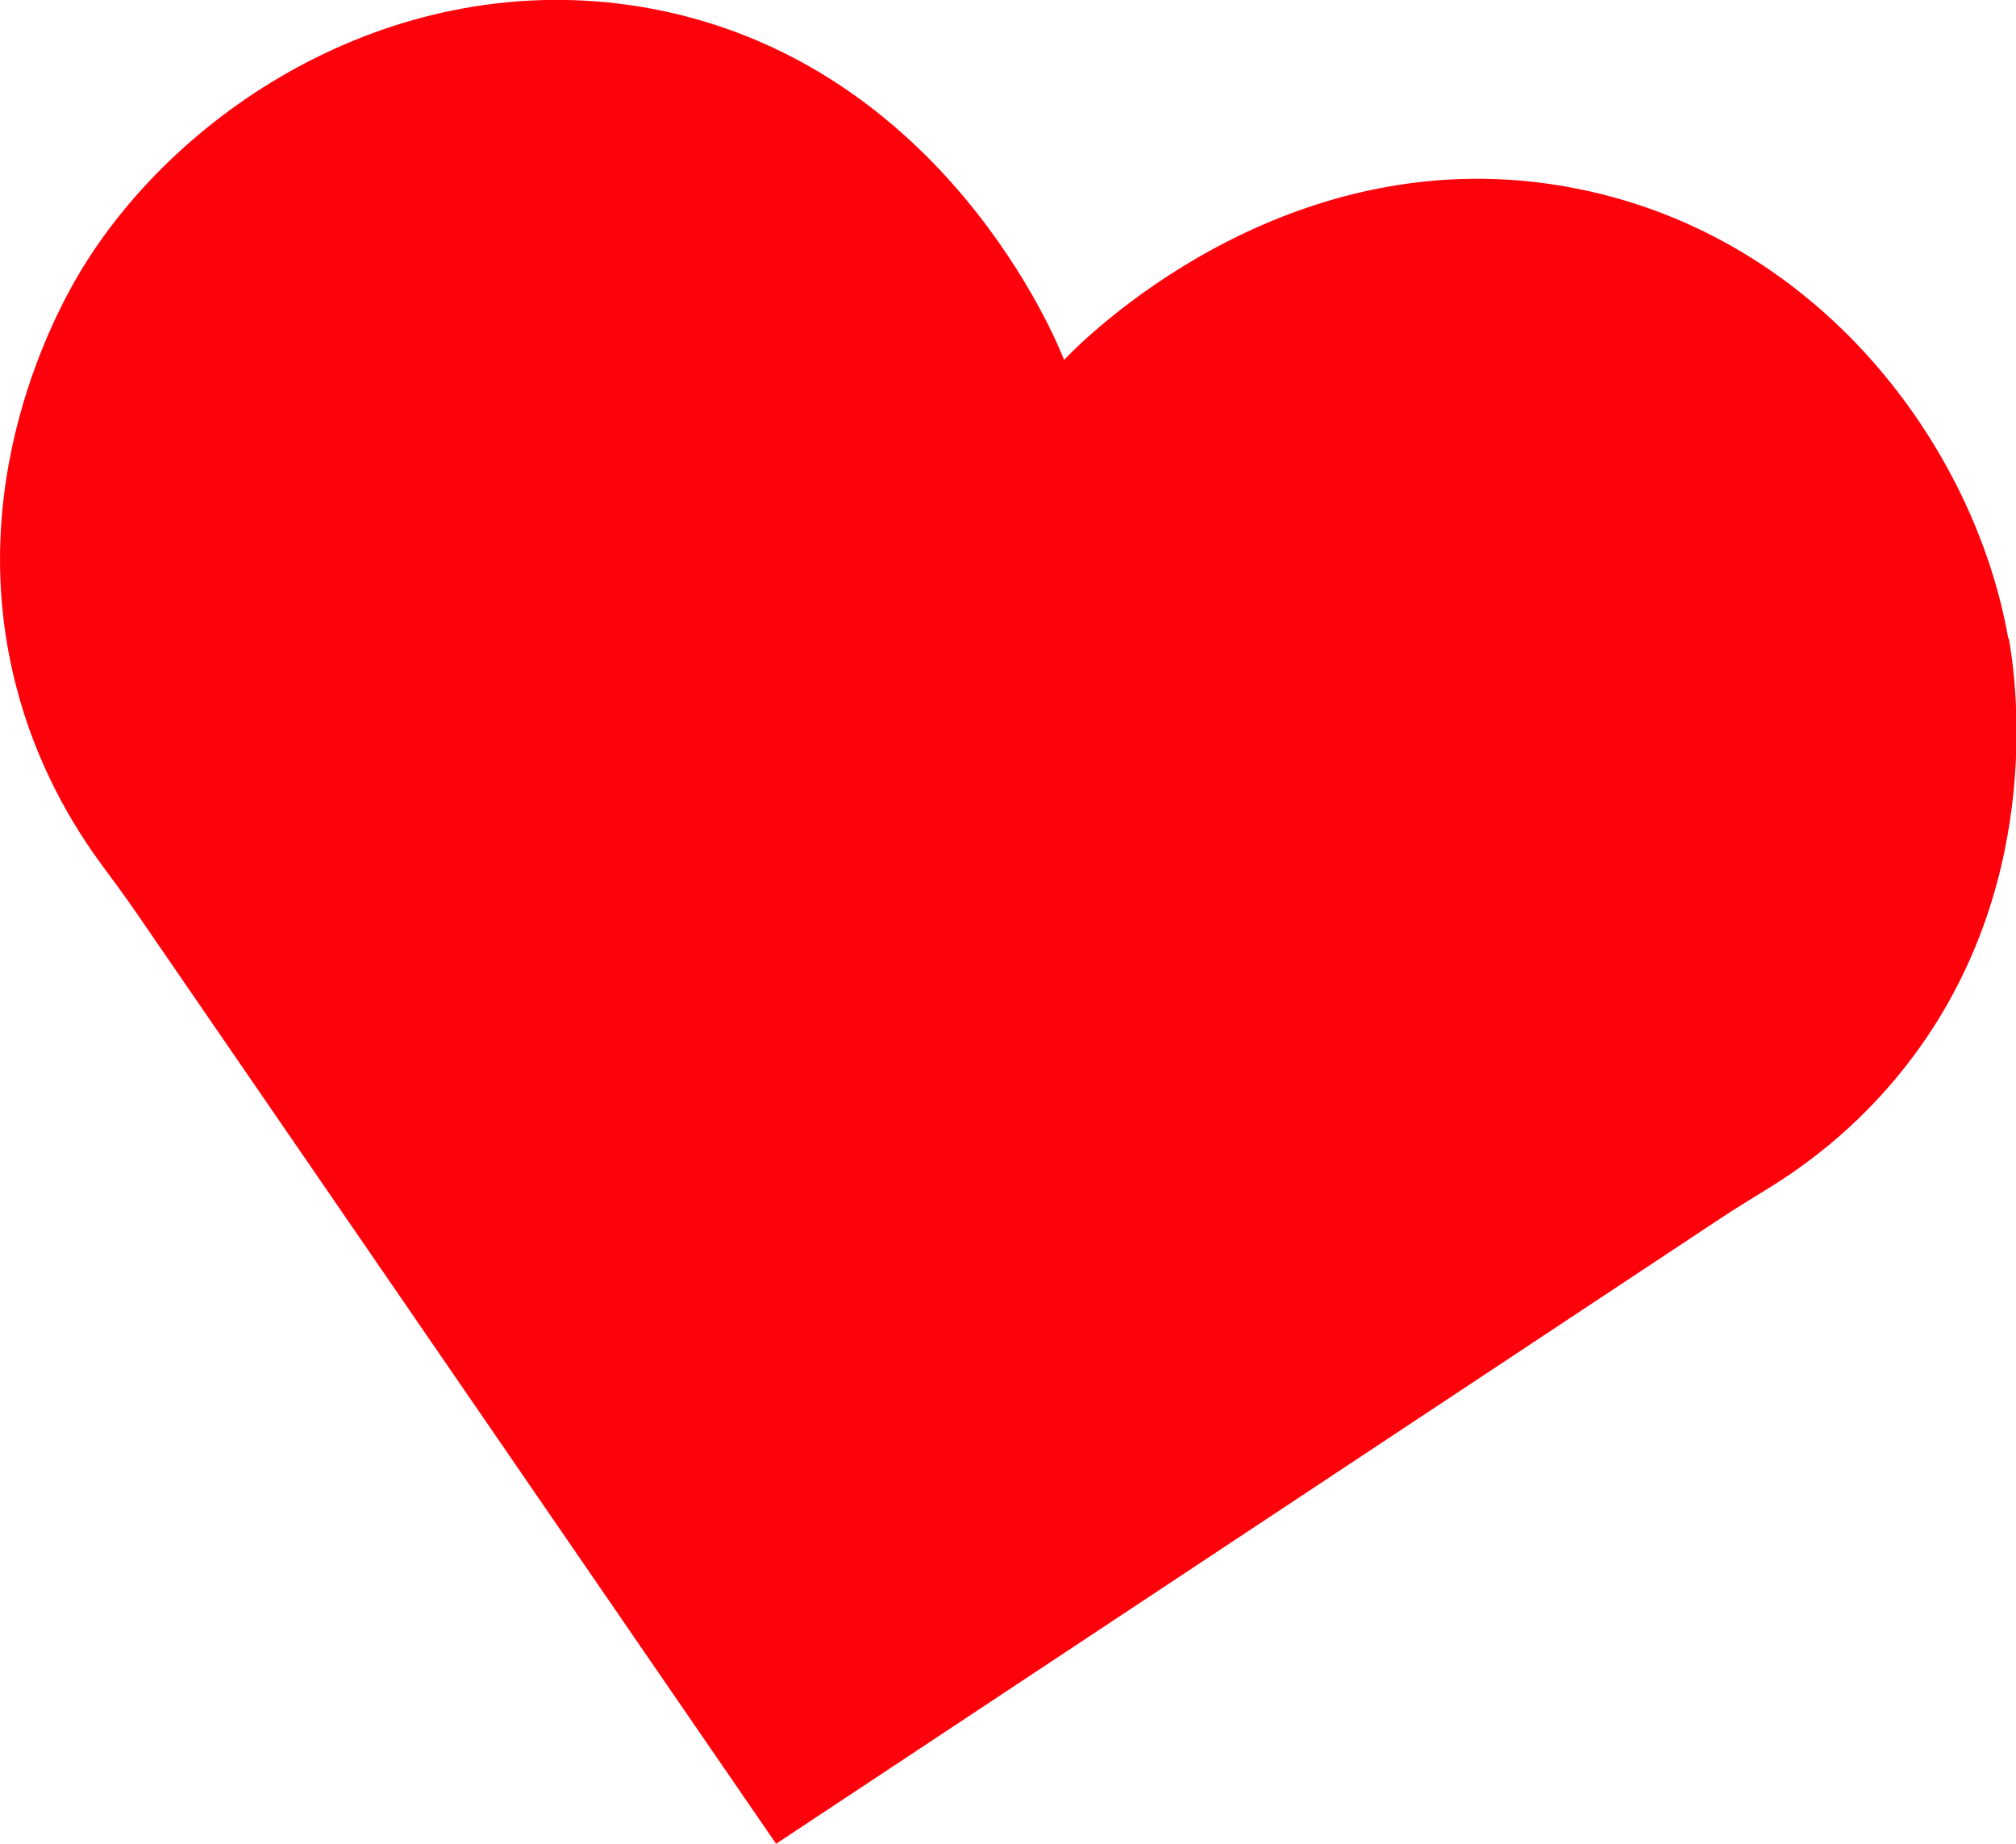 <?xml version="1.0" encoding="UTF-8"?> <svg xmlns="http://www.w3.org/2000/svg" id="Layer_2" data-name="Layer 2" viewBox="0 0 73.15 66.91"><defs><style> .cls-1 { fill: #fe020c; } </style></defs><g id="Layer_1-2" data-name="Layer 1"><path class="cls-1" d="M72.87,23.17c-1.22-6.95-6.81-14.56-15.63-16.32-10.59-2.12-18.17,5.72-18.63,6.21-.24-.63-4.34-10.73-14.94-12.74C14.83-1.34,6.81,3.62,3.07,9.6c-.61,.98-4.52,7.42-2.49,15.28,.74,2.89,2.06,5.08,3.13,6.53,.41,.55,.81,1.1,1.2,1.66,7.75,11.28,15.5,22.56,23.25,33.84,11.41-7.56,22.82-15.11,34.23-22.67,.57-.38,1.15-.73,1.73-1.09,1.54-.94,3.58-2.48,5.35-4.88,4.83-6.54,3.62-13.97,3.42-15.1Z"></path></g></svg> 